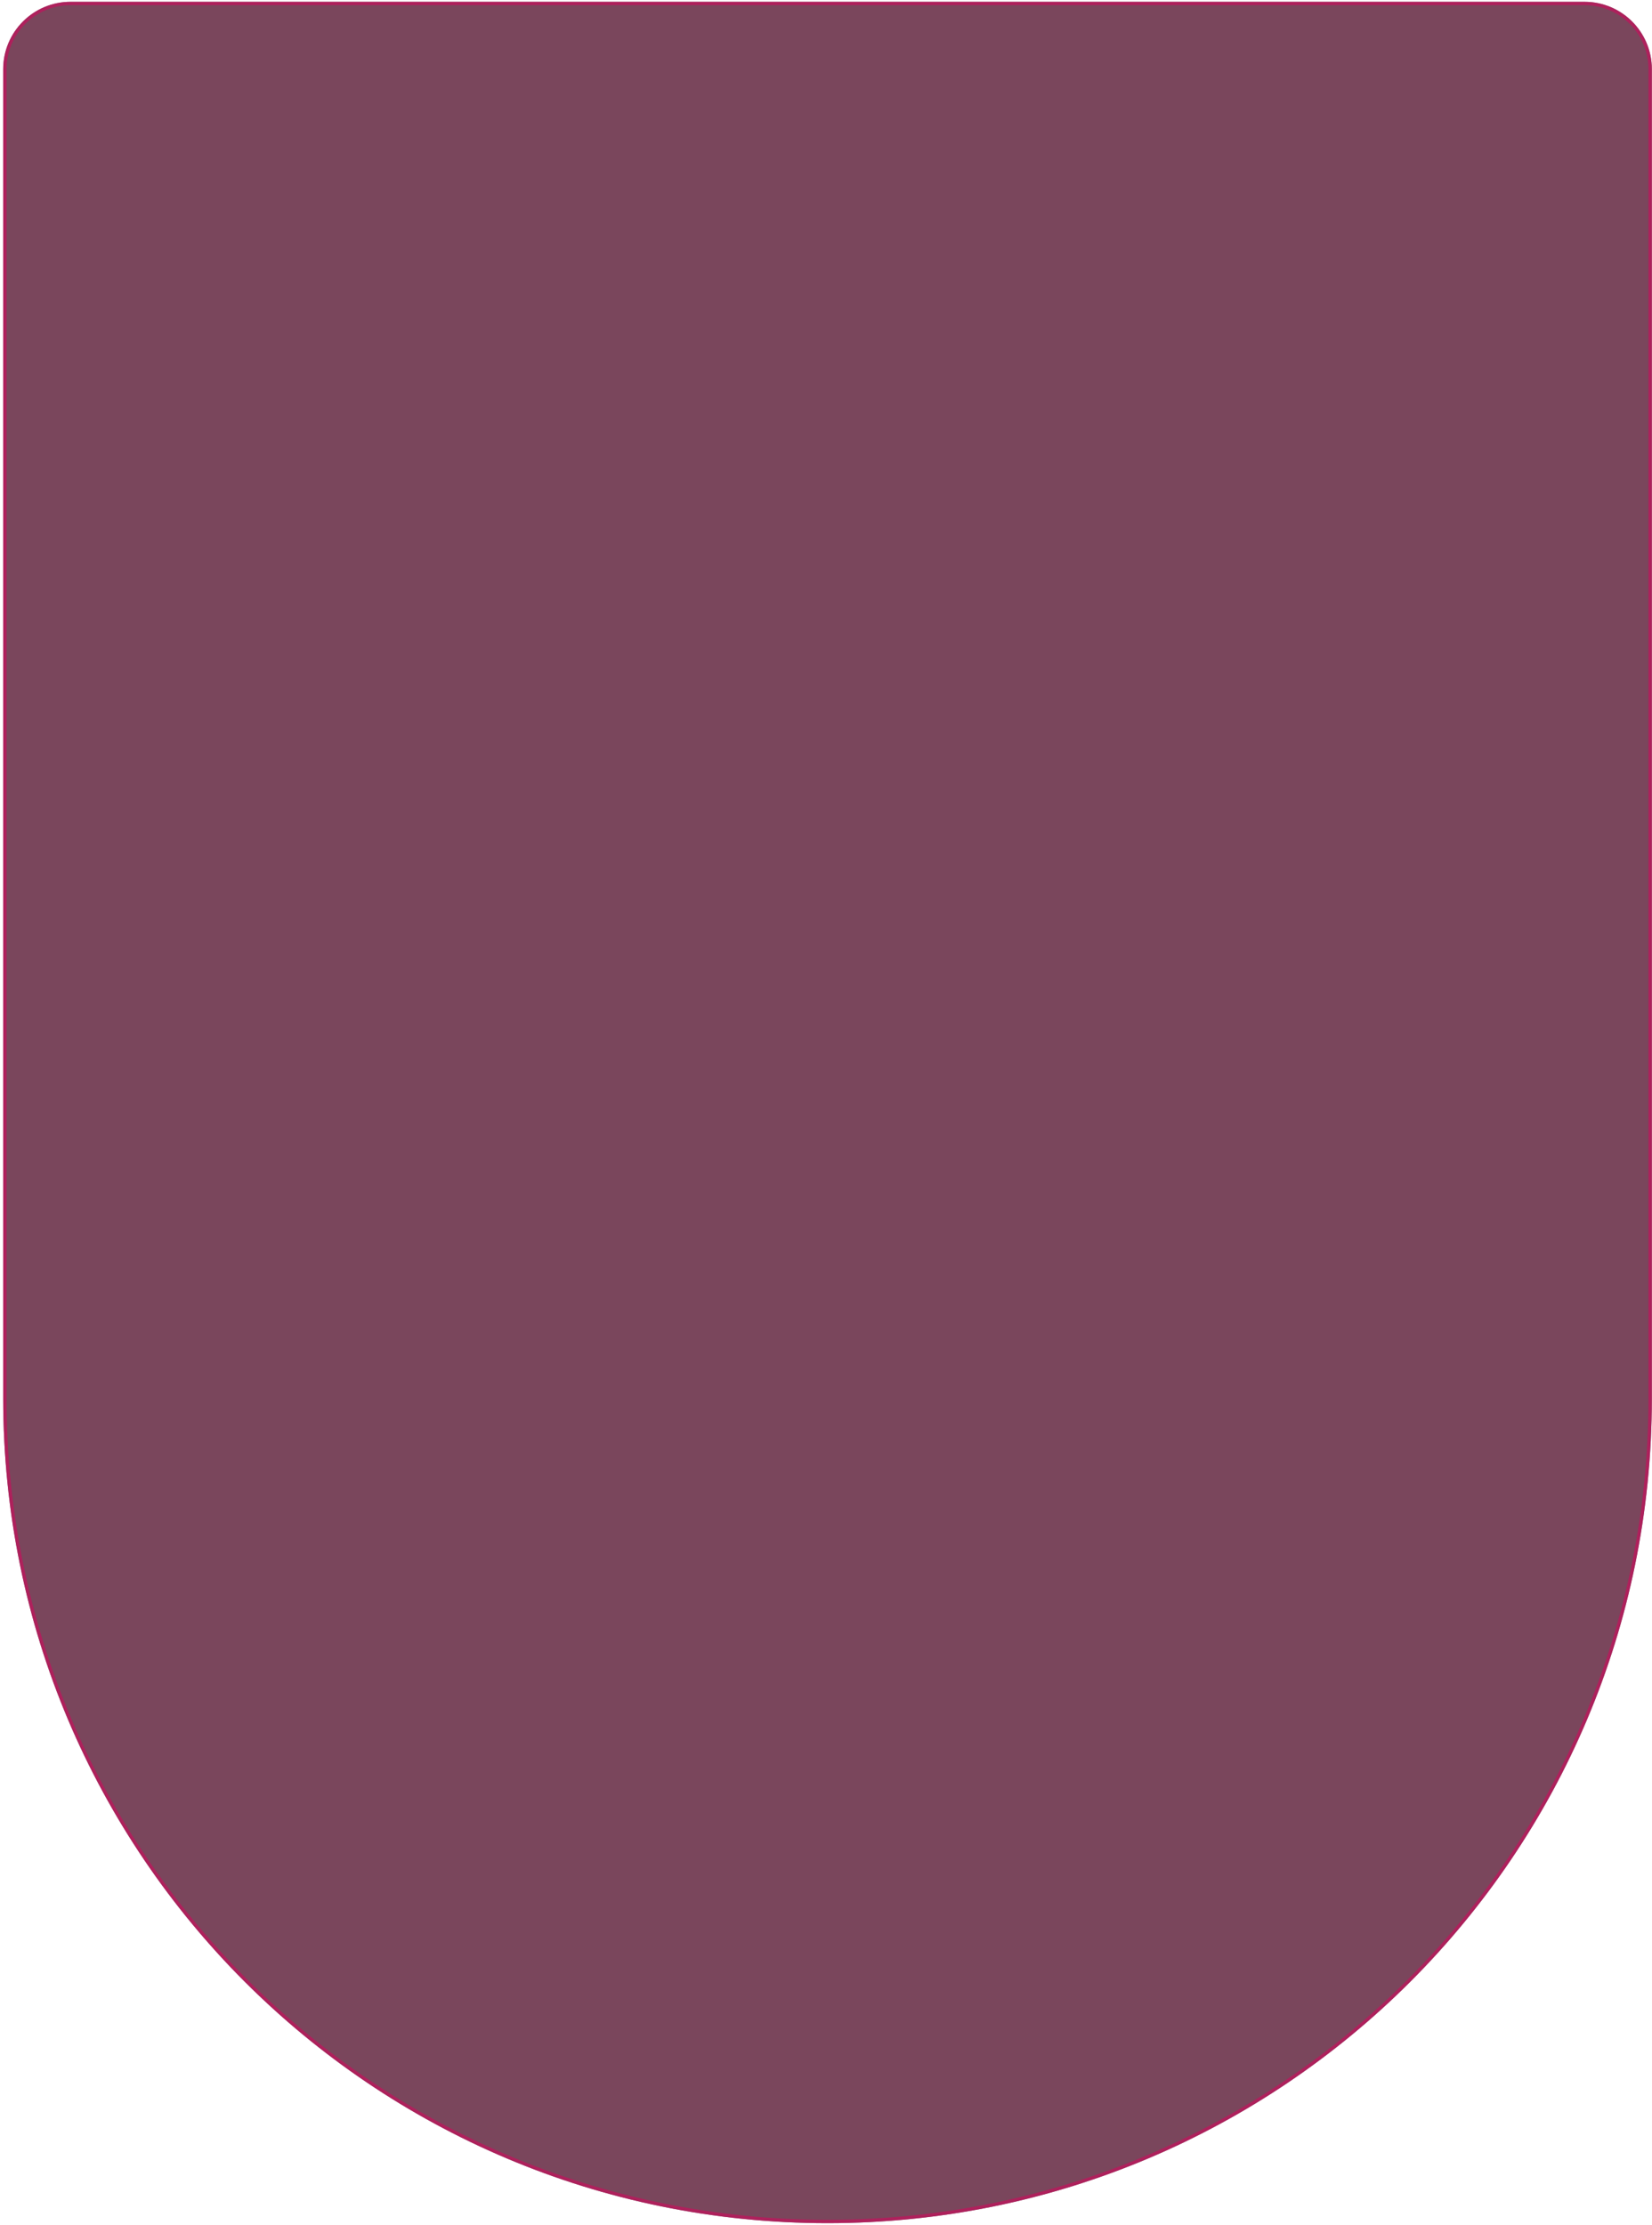 <?xml version="1.0" encoding="UTF-8"?> <svg xmlns="http://www.w3.org/2000/svg" width="491" height="661" viewBox="0 0 491 661" fill="none"> <path d="M490.953 415.538C490.953 550.847 381.263 660.538 245.953 660.538V660.538C110.643 660.538 0.953 550.847 0.953 415.538V20.538C0.953 9.492 9.907 0.538 20.953 0.538H470.953C481.999 0.538 490.953 9.492 490.953 20.538V415.538Z" fill="#4E0826" fill-opacity="0.75"></path> <path d="M1.453 415.538V20.538C1.453 9.768 10.184 1.038 20.953 1.038H470.953C481.723 1.038 490.453 9.768 490.453 20.538V415.538C490.453 550.571 380.987 660.038 245.953 660.038C110.92 660.038 1.453 550.571 1.453 415.538Z" stroke="#BE155C" stroke-opacity="0.75"></path> </svg> 